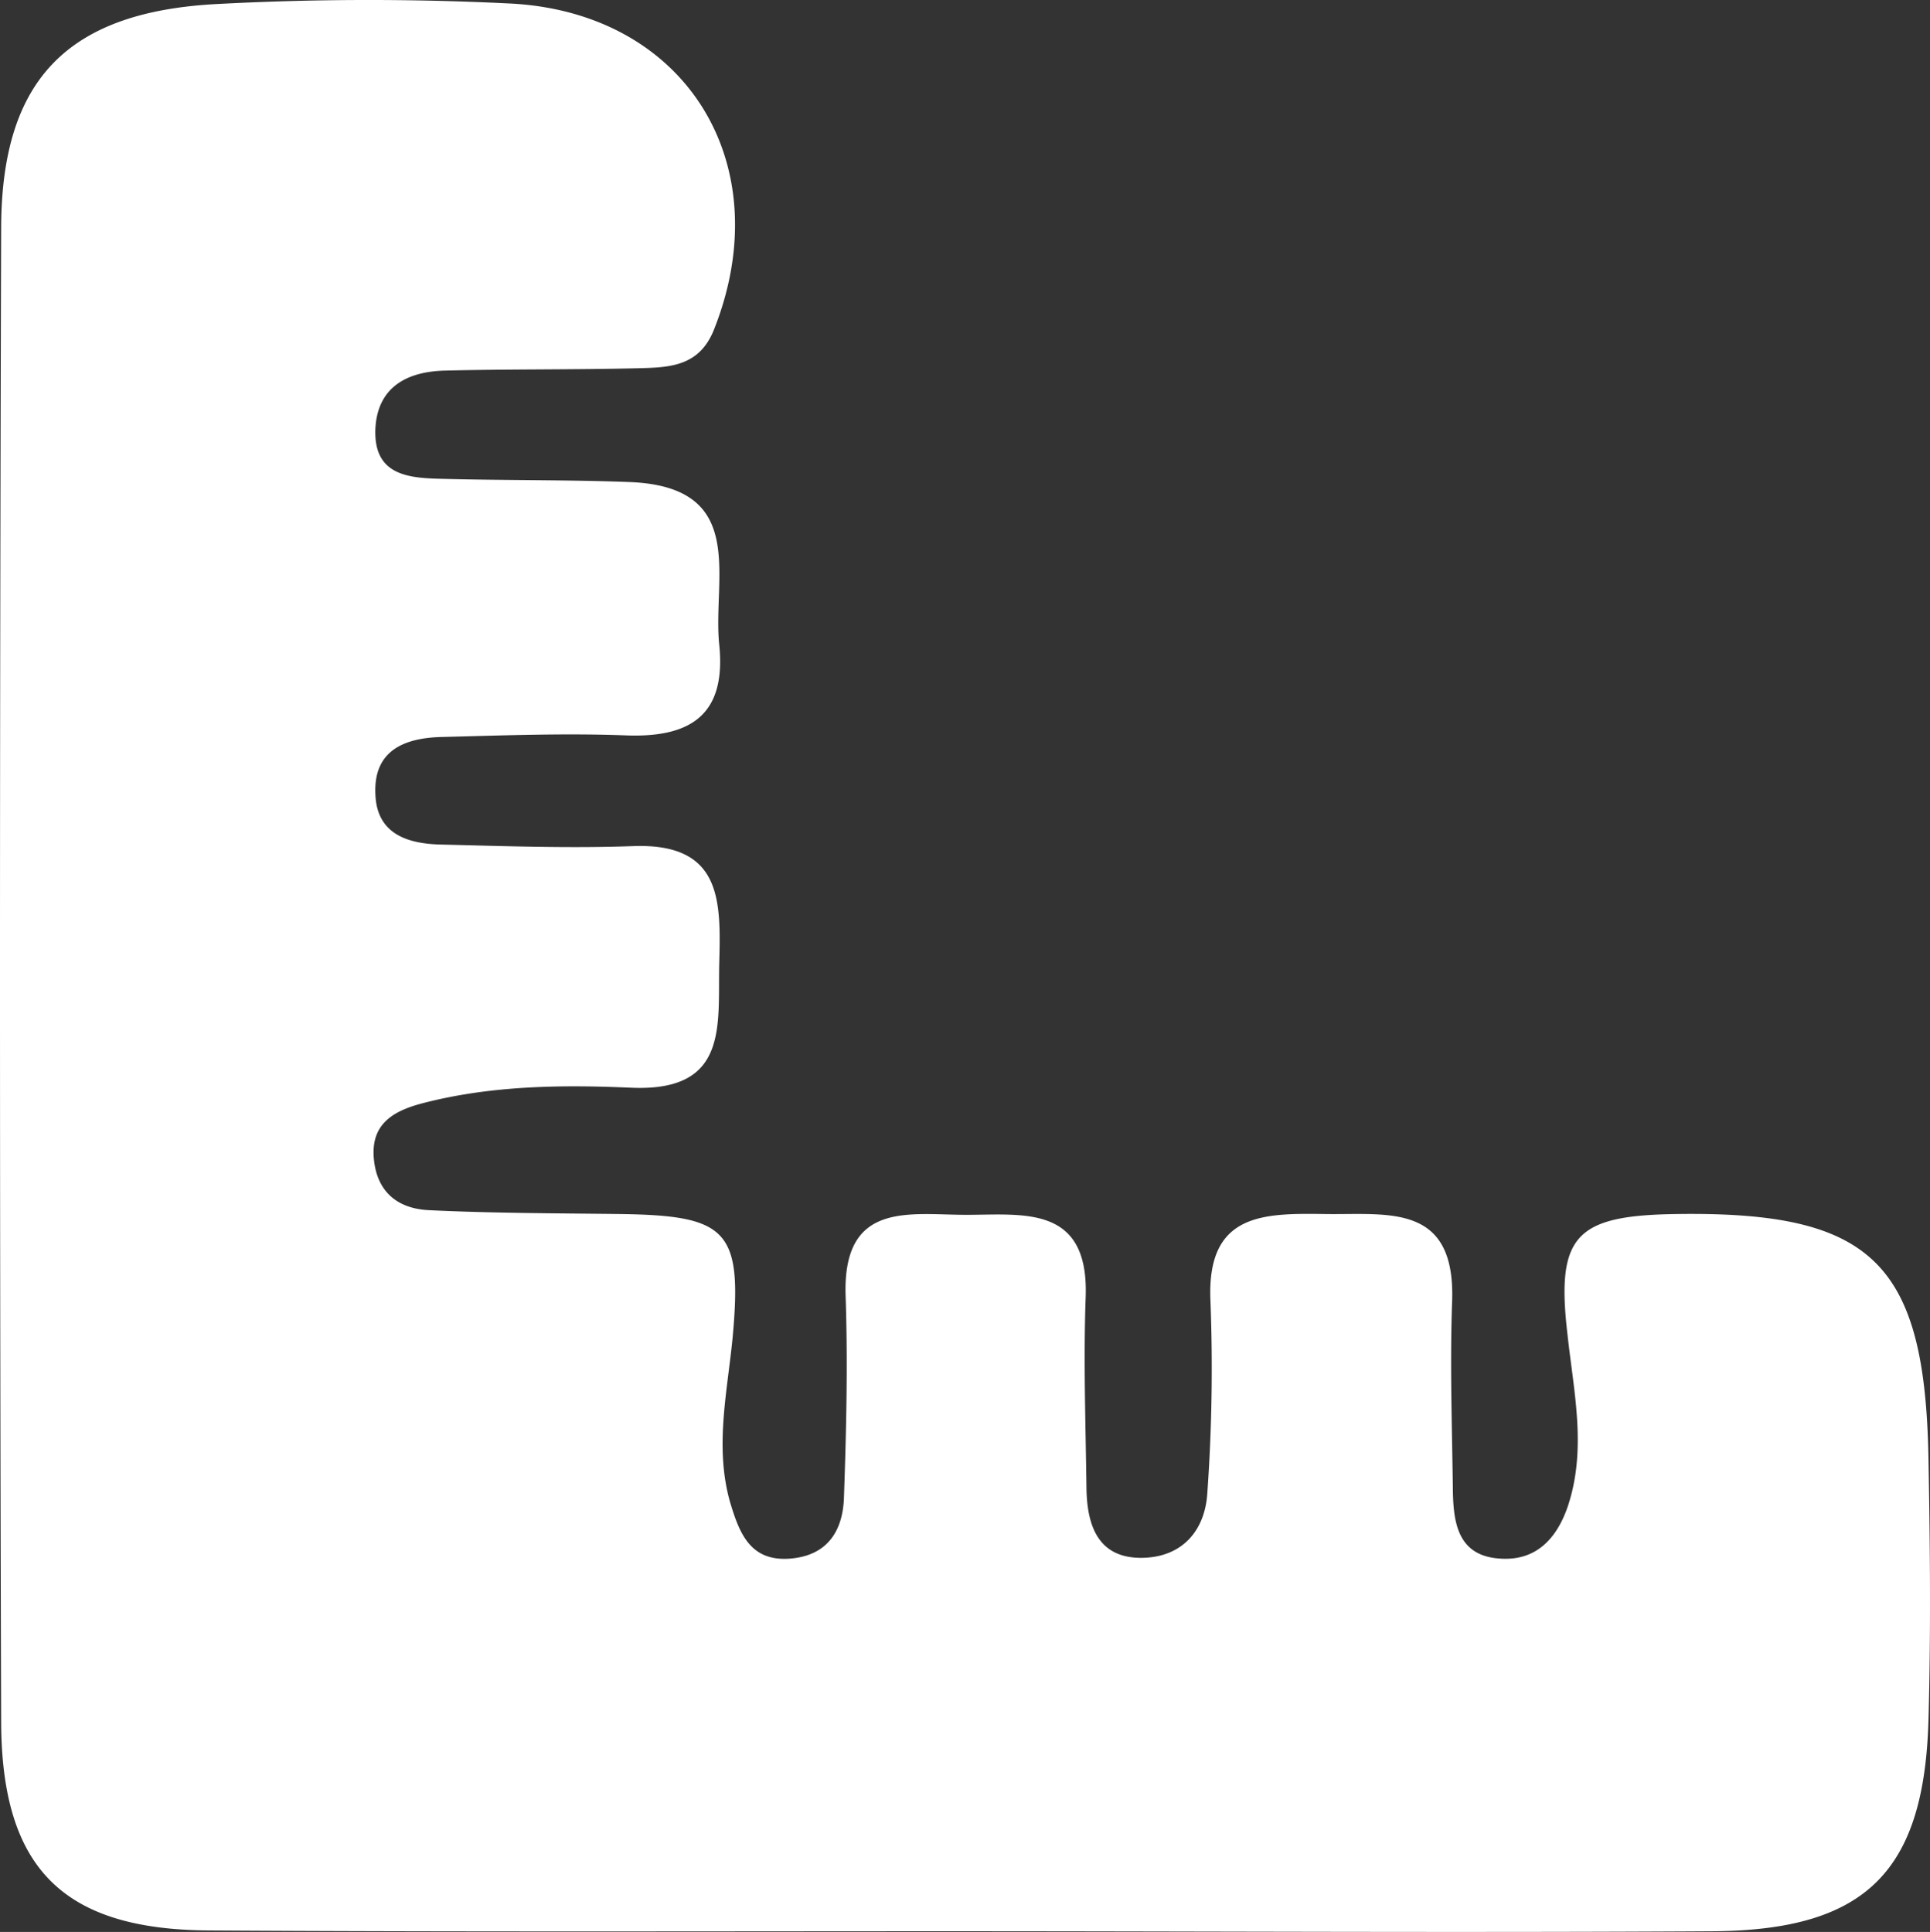 <svg xmlns="http://www.w3.org/2000/svg" width="247.539" height="247.827" viewBox="0 0 247.539 247.827">
  <rect x="0" y="0" width="247.539" height="247.827" fill="#333333" stroke="none"/>
  <path id="Icon_Fahrzeug_La_ênge_Breite_Ho_êhe" data-name="Icon_Fahrzeug_La╠ênge_Breite_Ho╠êhe" d="M254.5,379.8c-31.8,0-63.6.1-95.4-.1-18.6-.1-26.6-7.8-26.7-26.6q-.3-96,0-192c.1-18.8,8.5-27.4,27.3-28.5a364.609,364.609,0,0,1,37.7-.1c22.8,1,34.9,20.6,26.4,41.9-1.9,4.7-5.7,4.8-9.7,4.9-8.2.2-16.5.1-24.7.3-4.8.1-8.7,2-9,7.4-.3,6.3,4.6,6.4,9,6.5,7.9.2,15.7.1,23.6.4,15.3.6,10.6,12.3,11.5,20.9.9,8.9-3.6,11.9-11.9,11.6-7.8-.3-15.7,0-23.6.2-4.7.1-8.9,1.6-8.6,7.4.2,5.1,4.2,6.3,8.4,6.4,8.2.2,16.5.5,24.7.2,11.4-.4,11.2,7.1,11,15s1.3,16.5-11.2,16c-9-.4-18.1-.3-26.9,2-3.8,1-6.6,2.7-6.2,7.1s3.2,6.4,7,6.6c8.2.4,16.5.4,24.7.5,13.7.2,15.6,2.1,14.3,16-.7,7-2.3,14-.3,21,1.2,4,2.6,7.6,7.7,7.2,4.9-.4,6.8-3.7,6.9-8,.3-8.6.5-17.3.2-25.9-.3-12,8.2-10.2,15.5-10.2s15.7-1.3,15.3,10.5c-.3,8.2,0,16.5.1,24.7.1,4.7,1.5,8.9,7.2,8.8,5.1-.1,8-3.5,8.3-8.3a226.211,226.211,0,0,0,.4-24.7c-.5-11.4,7-11.2,14.9-11.1s16.5-1.4,16.1,11.1c-.3,8.2,0,16.5.1,24.7.1,4.1.8,8.1,6.1,8.4,4.6.3,7.2-2.6,8.6-6.6,2.5-7.4.8-14.7,0-22.1-1.5-12.7,1-15.3,13.8-15.5,25.3-.4,32.1,6.2,32.5,31.7.2,11,.3,22,0,33-.5,19.5-7.9,27.1-27.4,27.3-32.6.2-65.2,0-97.7,0Z" transform="translate(-132.25 -132.062)" fill="#fff"/>
</svg>
